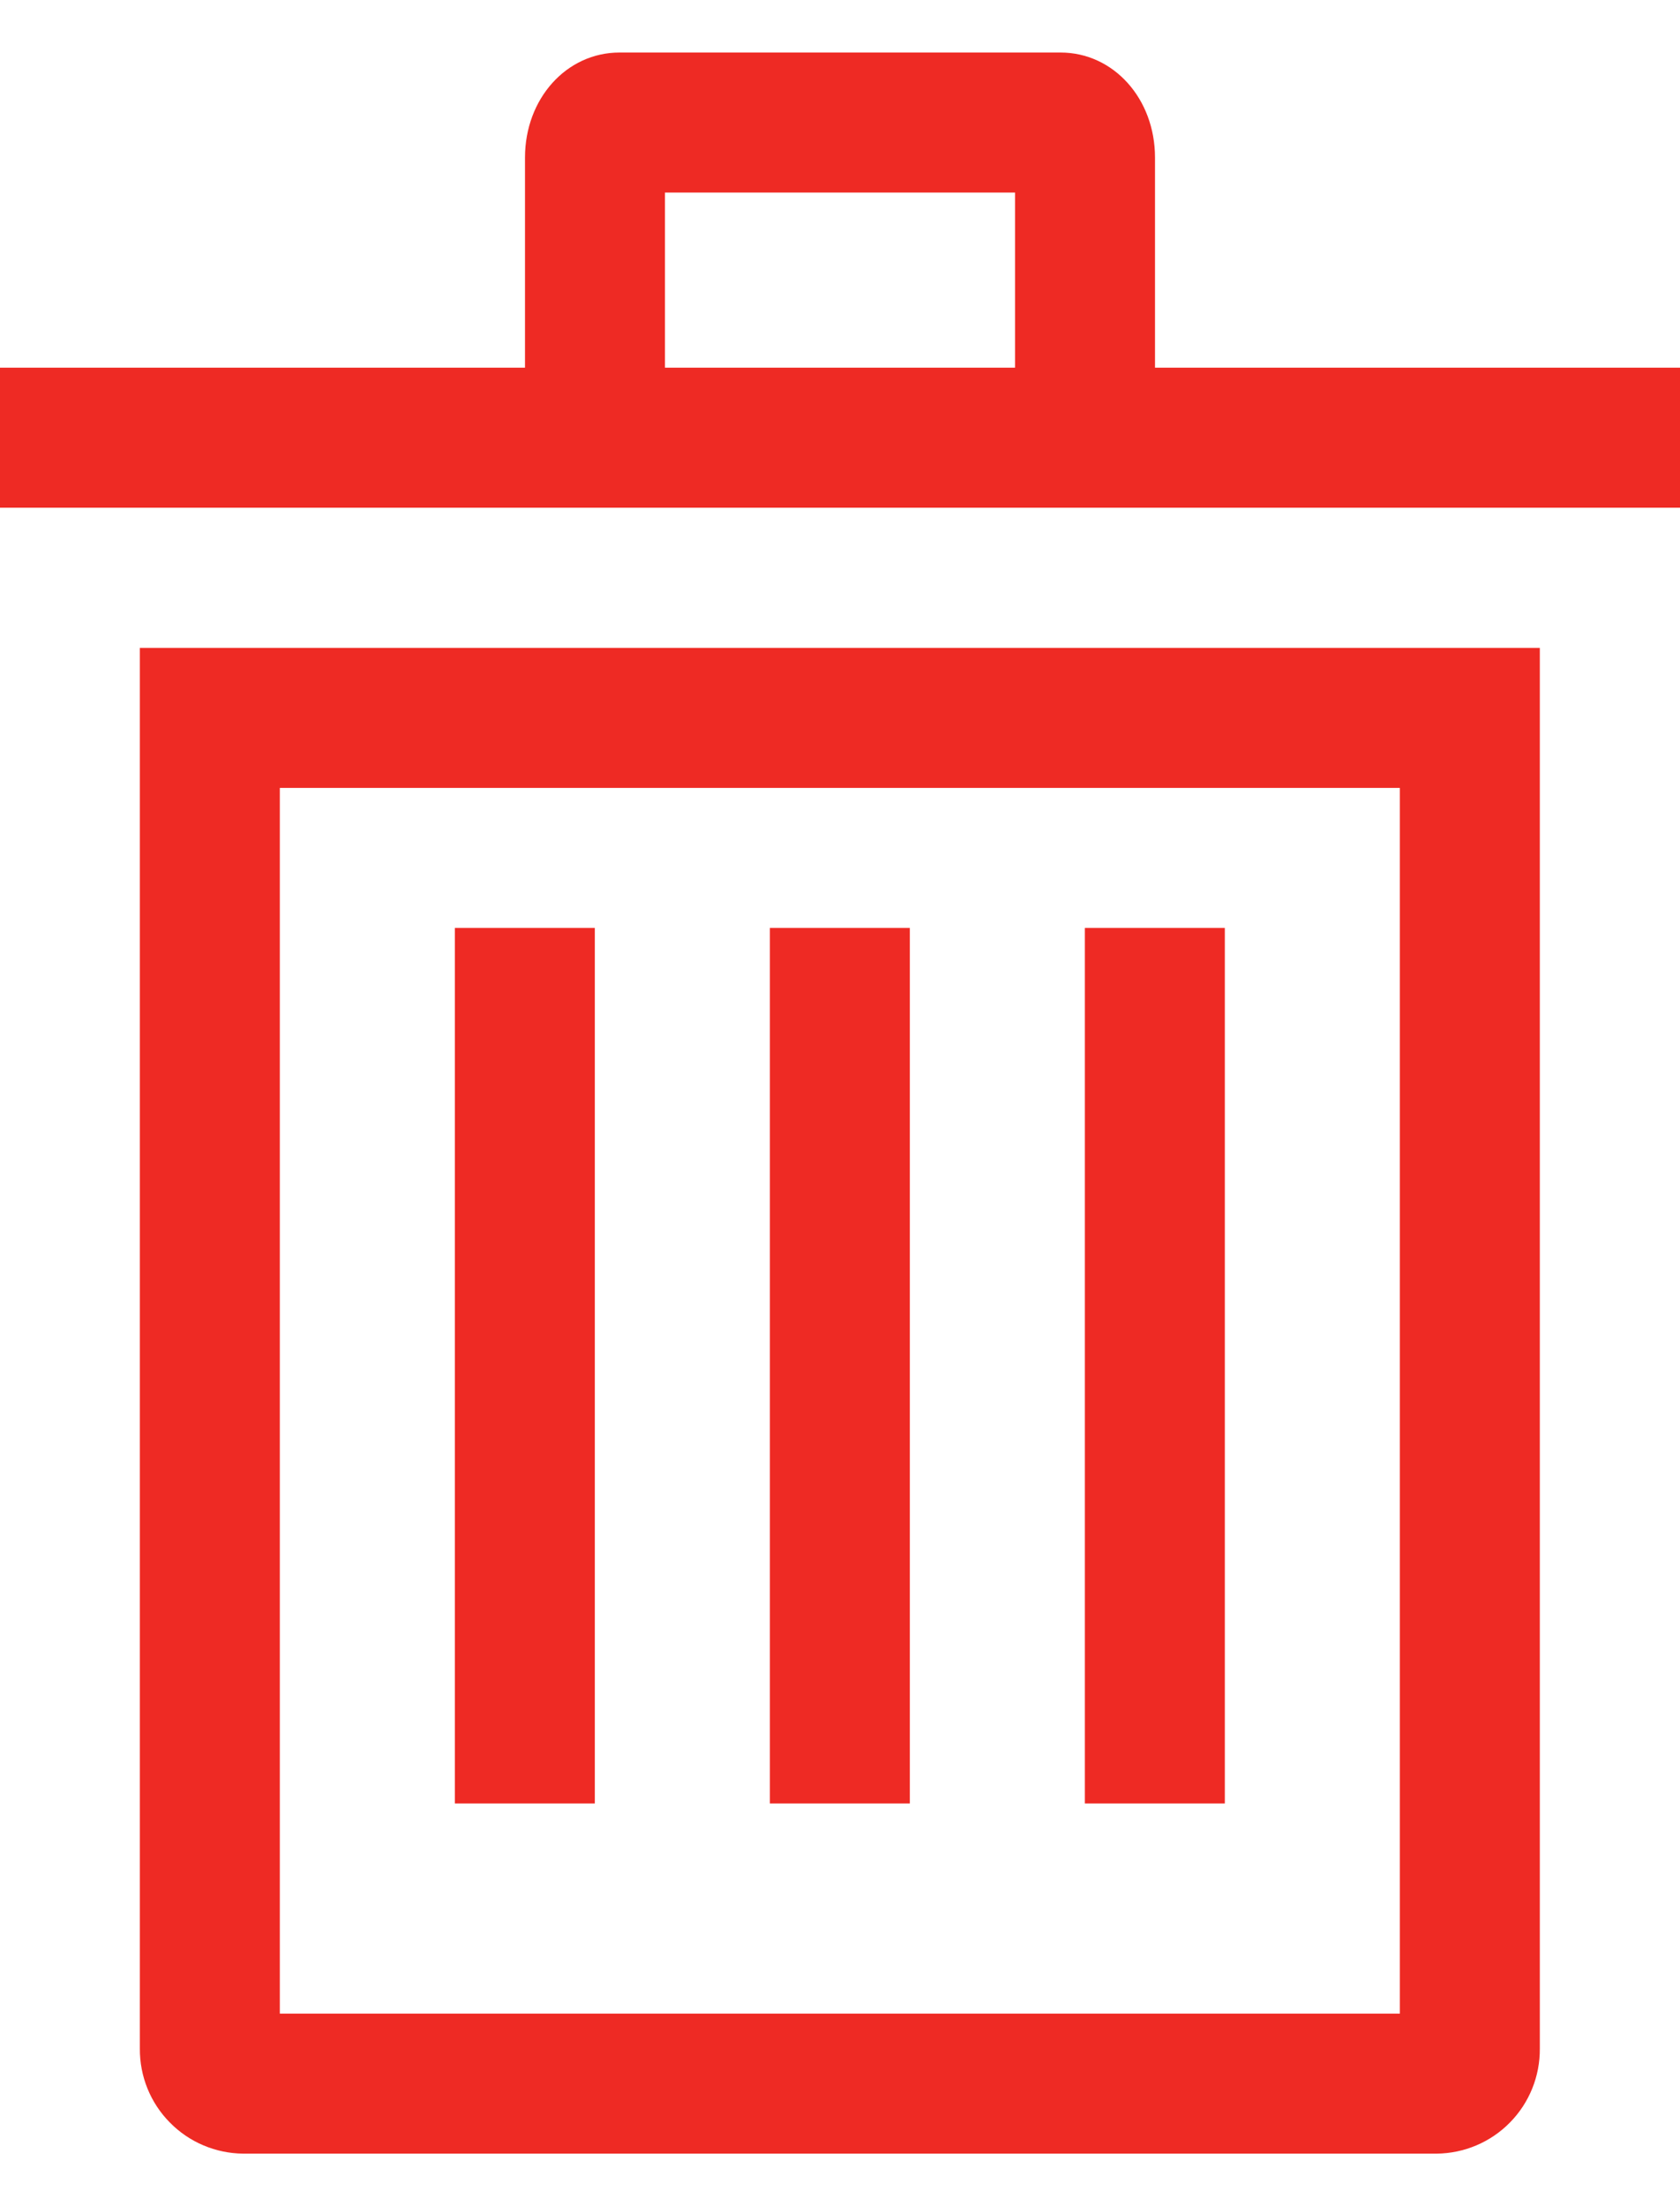 <svg width="16" height="21" viewBox="0 0 16 21" fill="none" xmlns="http://www.w3.org/2000/svg">
<path d="M1.332 19.5C1.33 19.763 1.432 20.016 1.617 20.203C1.801 20.391 2.052 20.497 2.315 20.5H13.683C13.946 20.497 14.197 20.391 14.381 20.203C14.565 20.016 14.667 19.763 14.665 19.5V6.167H1.332V19.5ZM2.665 7.5H13.332V19.167H2.665V7.5Z" fill="#EE2A24"/>
<path d="M5.665 8.833H4.332V17.167H5.665V8.833Z" fill="#EE2A24"/>
<path d="M8.665 8.833H7.332V17.167H8.665V8.833Z" fill="#EE2A24"/>
<path d="M11.665 8.833H10.332V17.167H11.665V8.833Z" fill="#EE2A24"/>
<path d="M11 3.5V1.5C11 0.939 10.605 0.5 10.1 0.5H5.9C5.395 0.5 5 0.939 5 1.5V3.5H0V4.833H16V3.5H11ZM6.333 1.833H9.667V3.5H6.333V1.833Z" fill="#EE2A24"/>
</svg>
